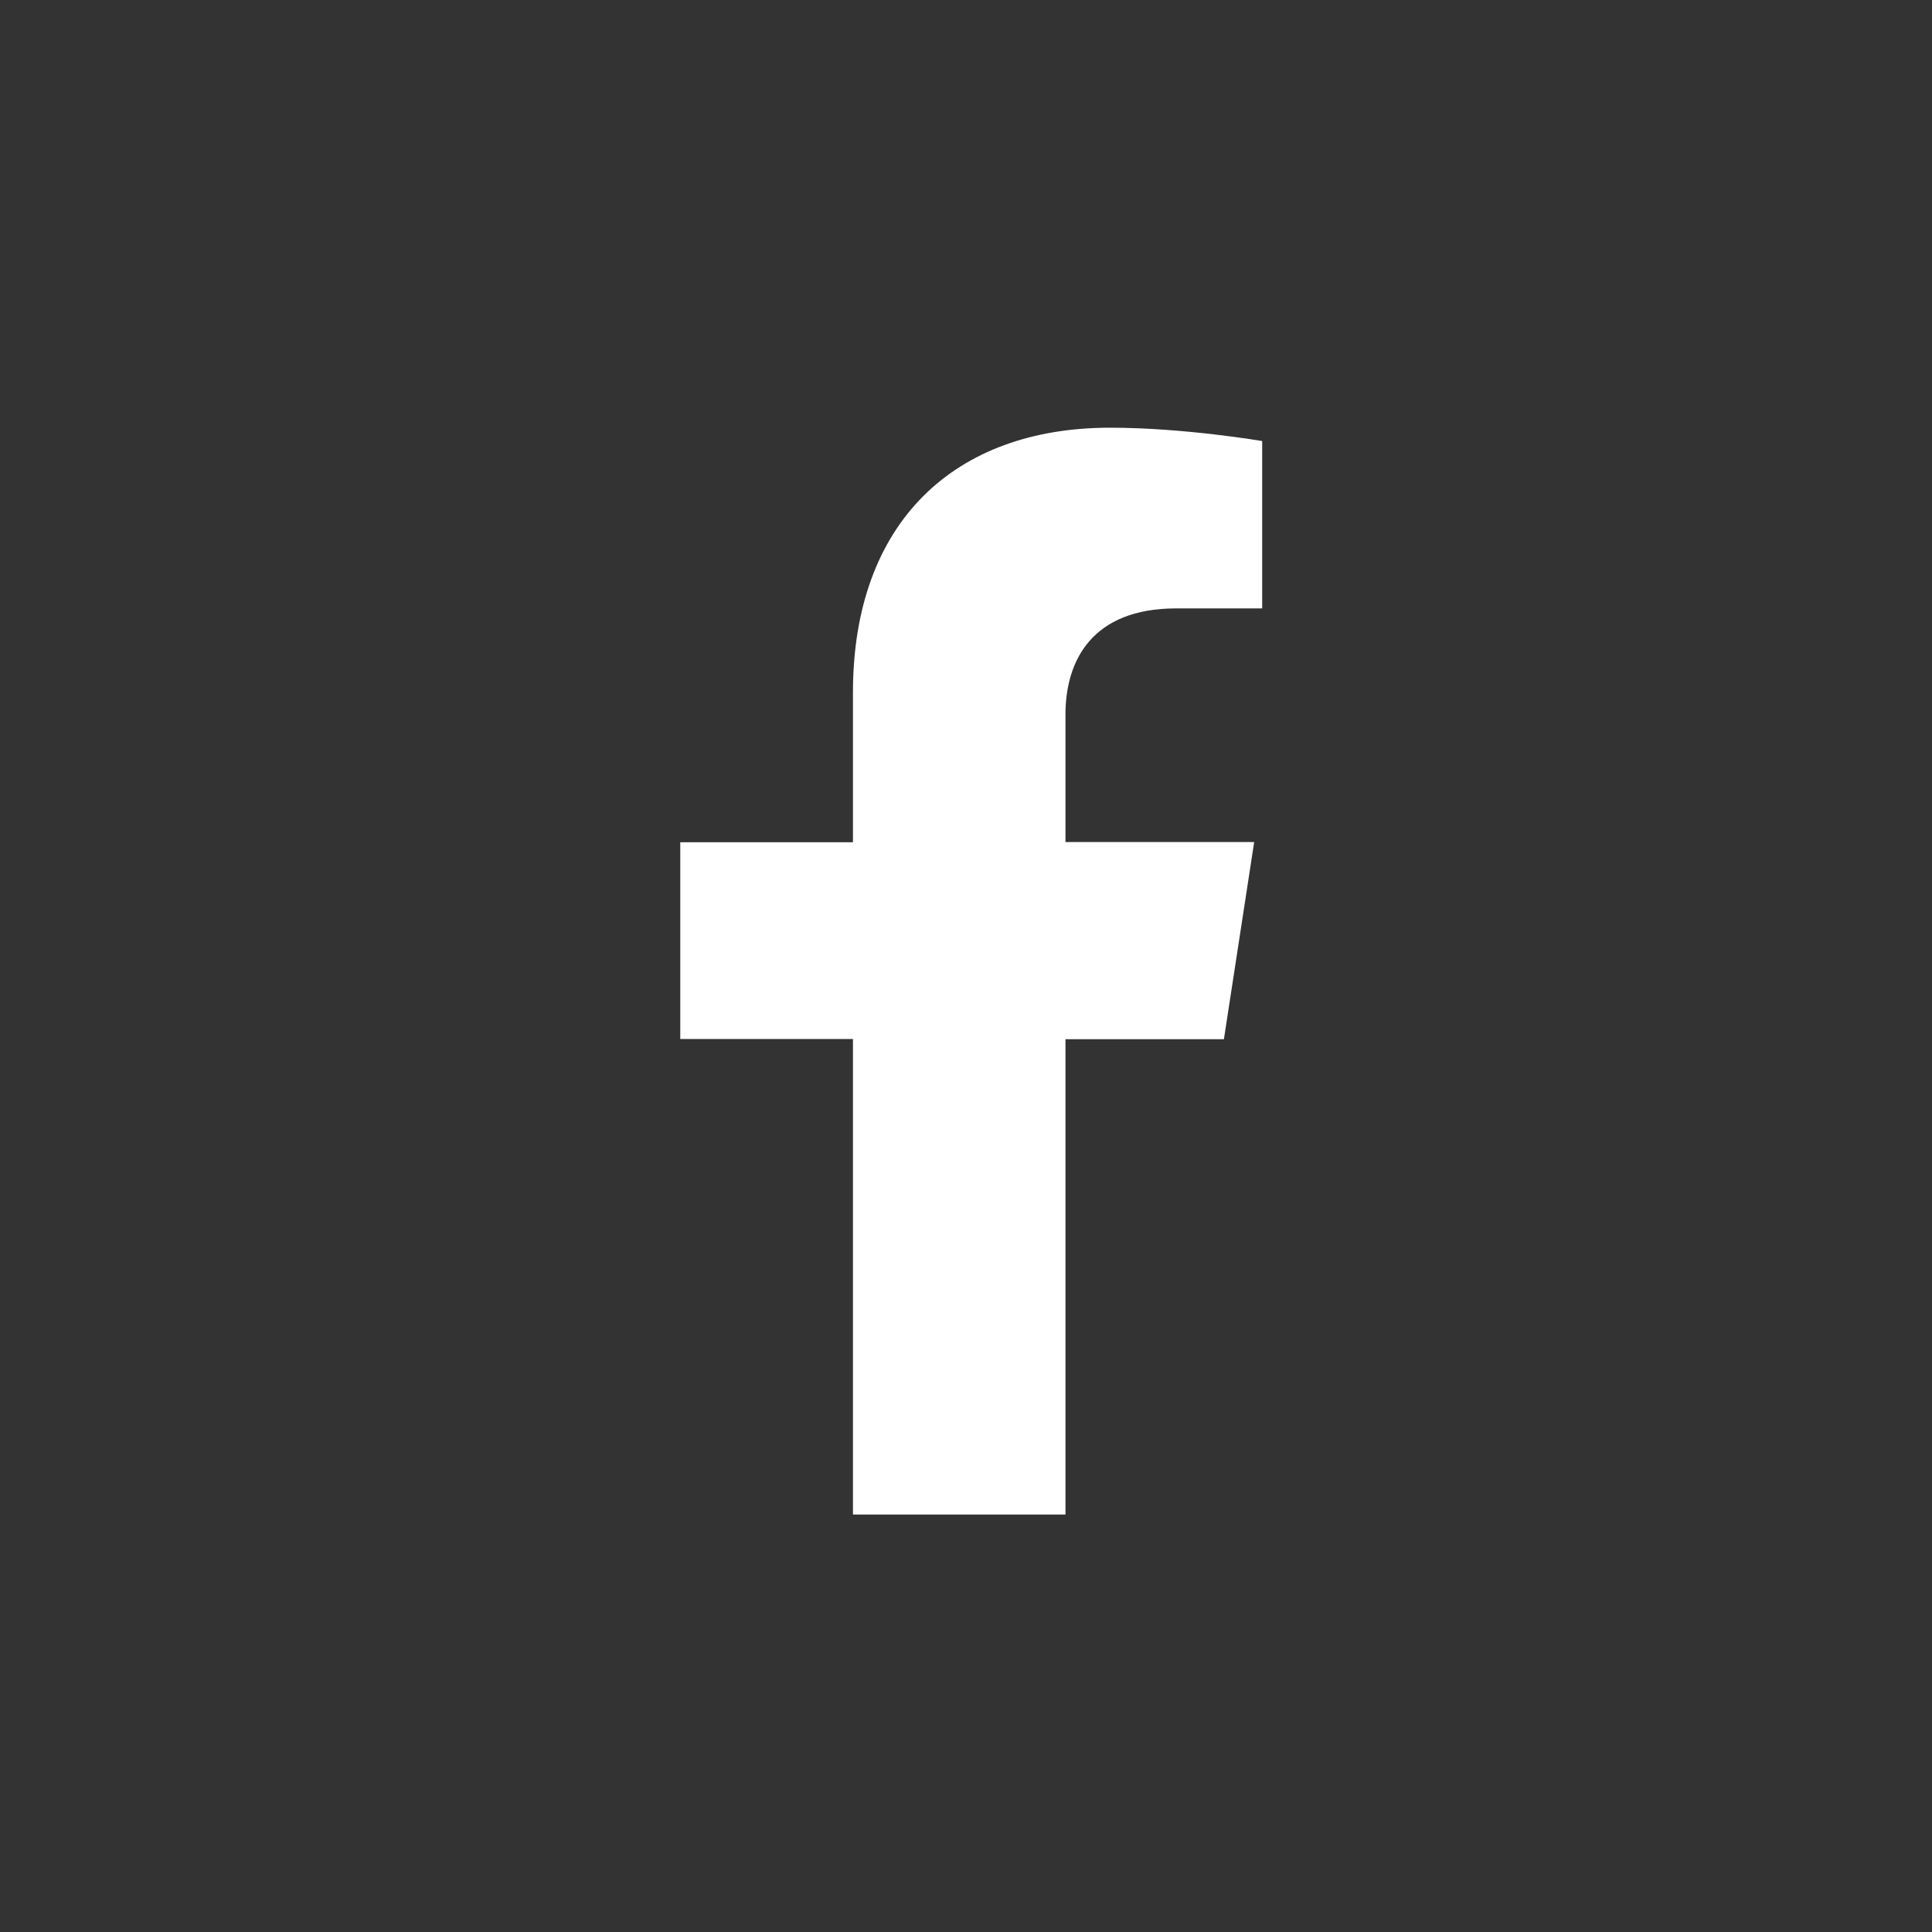 <?xml version="1.0" encoding="utf-8"?>
<svg xmlns="http://www.w3.org/2000/svg" xmlns:xlink="http://www.w3.org/1999/xlink" version="1.1" id="Layer_1" x="0px" y="0px" viewBox="0 0 868.2 868.2" style="enable-background:new 0 0 868.2 868.2;">
<rect x="0" y="0" width="868.2" height="868.2" fill="#333333" stroke="none"/>
<style type="text/css">
	.st0{fill:#FFFFFF;}
</style>
<path class="st0" d="M383.3,680.6V466.9h-77.6v-88.4h77.6v-67.3c0-76.6,45.7-119,115.5-119c33.4,0,68.4,6,68.4,6v75.2h-38.6&#xD;&#xA;	c-38,0-49.8,23.6-49.8,47.7v57.3h84.8L550,467h-71.2v213.6"/>
</svg>